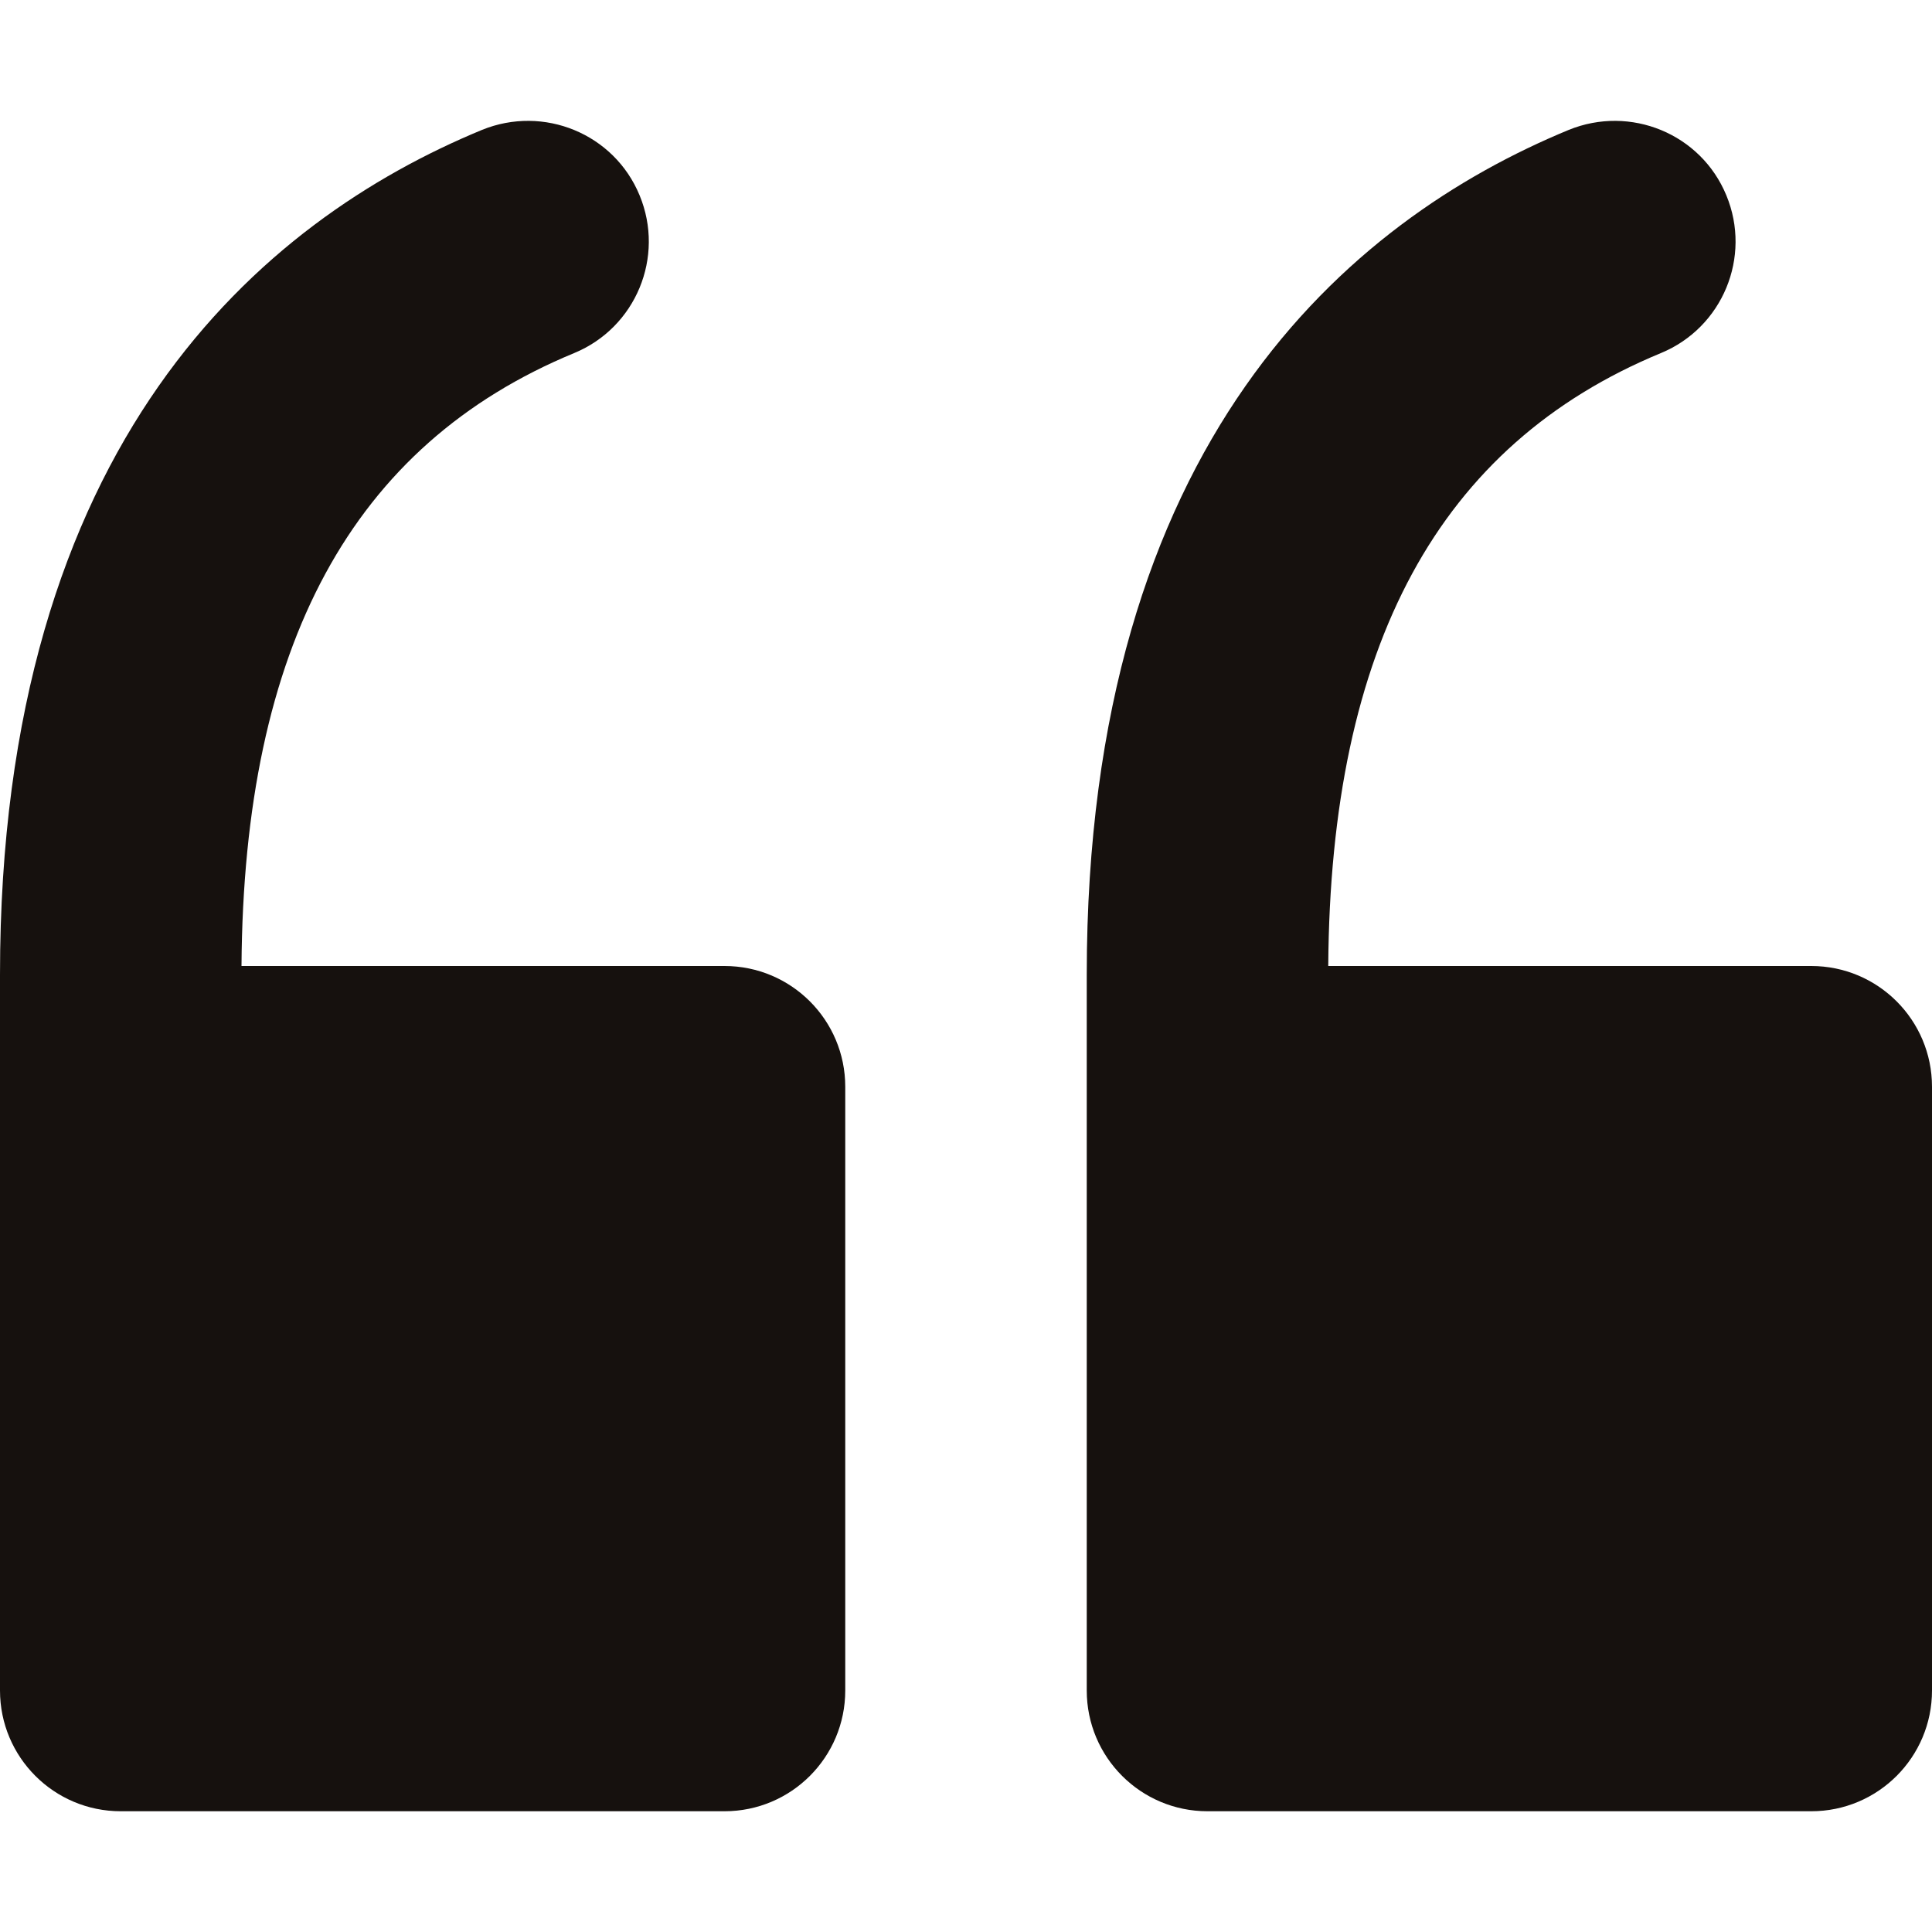 <svg width="16" height="16" viewBox="0 0 16 16" fill="none" xmlns="http://www.w3.org/2000/svg">
<g id="Quote">
<g id="Group">
<path id="Vector" d="M6 8H2C2.017 5.344 2.918 3.683 4.755 2.924C5.266 2.713 5.508 2.128 5.297 1.618C5.086 1.106 4.501 0.868 3.991 1.076C2.171 1.828 0 3.652 0 8.072V14C0 14.552 0.447 15 1 15H6C6.553 15 7 14.552 7 14V9C7 8.448 6.553 8 6 8Z" fill="#16110E"/>
<path id="Vector_2" d="M15 8H11C11.017 5.344 11.918 3.683 13.755 2.924C14.266 2.713 14.508 2.128 14.297 1.618C14.086 1.106 13.501 0.868 12.991 1.076C11.171 1.828 9 3.653 9 8.072V14C9 14.552 9.447 15 10 15H15C15.553 15 16 14.552 16 14V9C16 8.448 15.553 8 15 8Z" fill="#16110E"/>
</g>
</g>
</svg>
